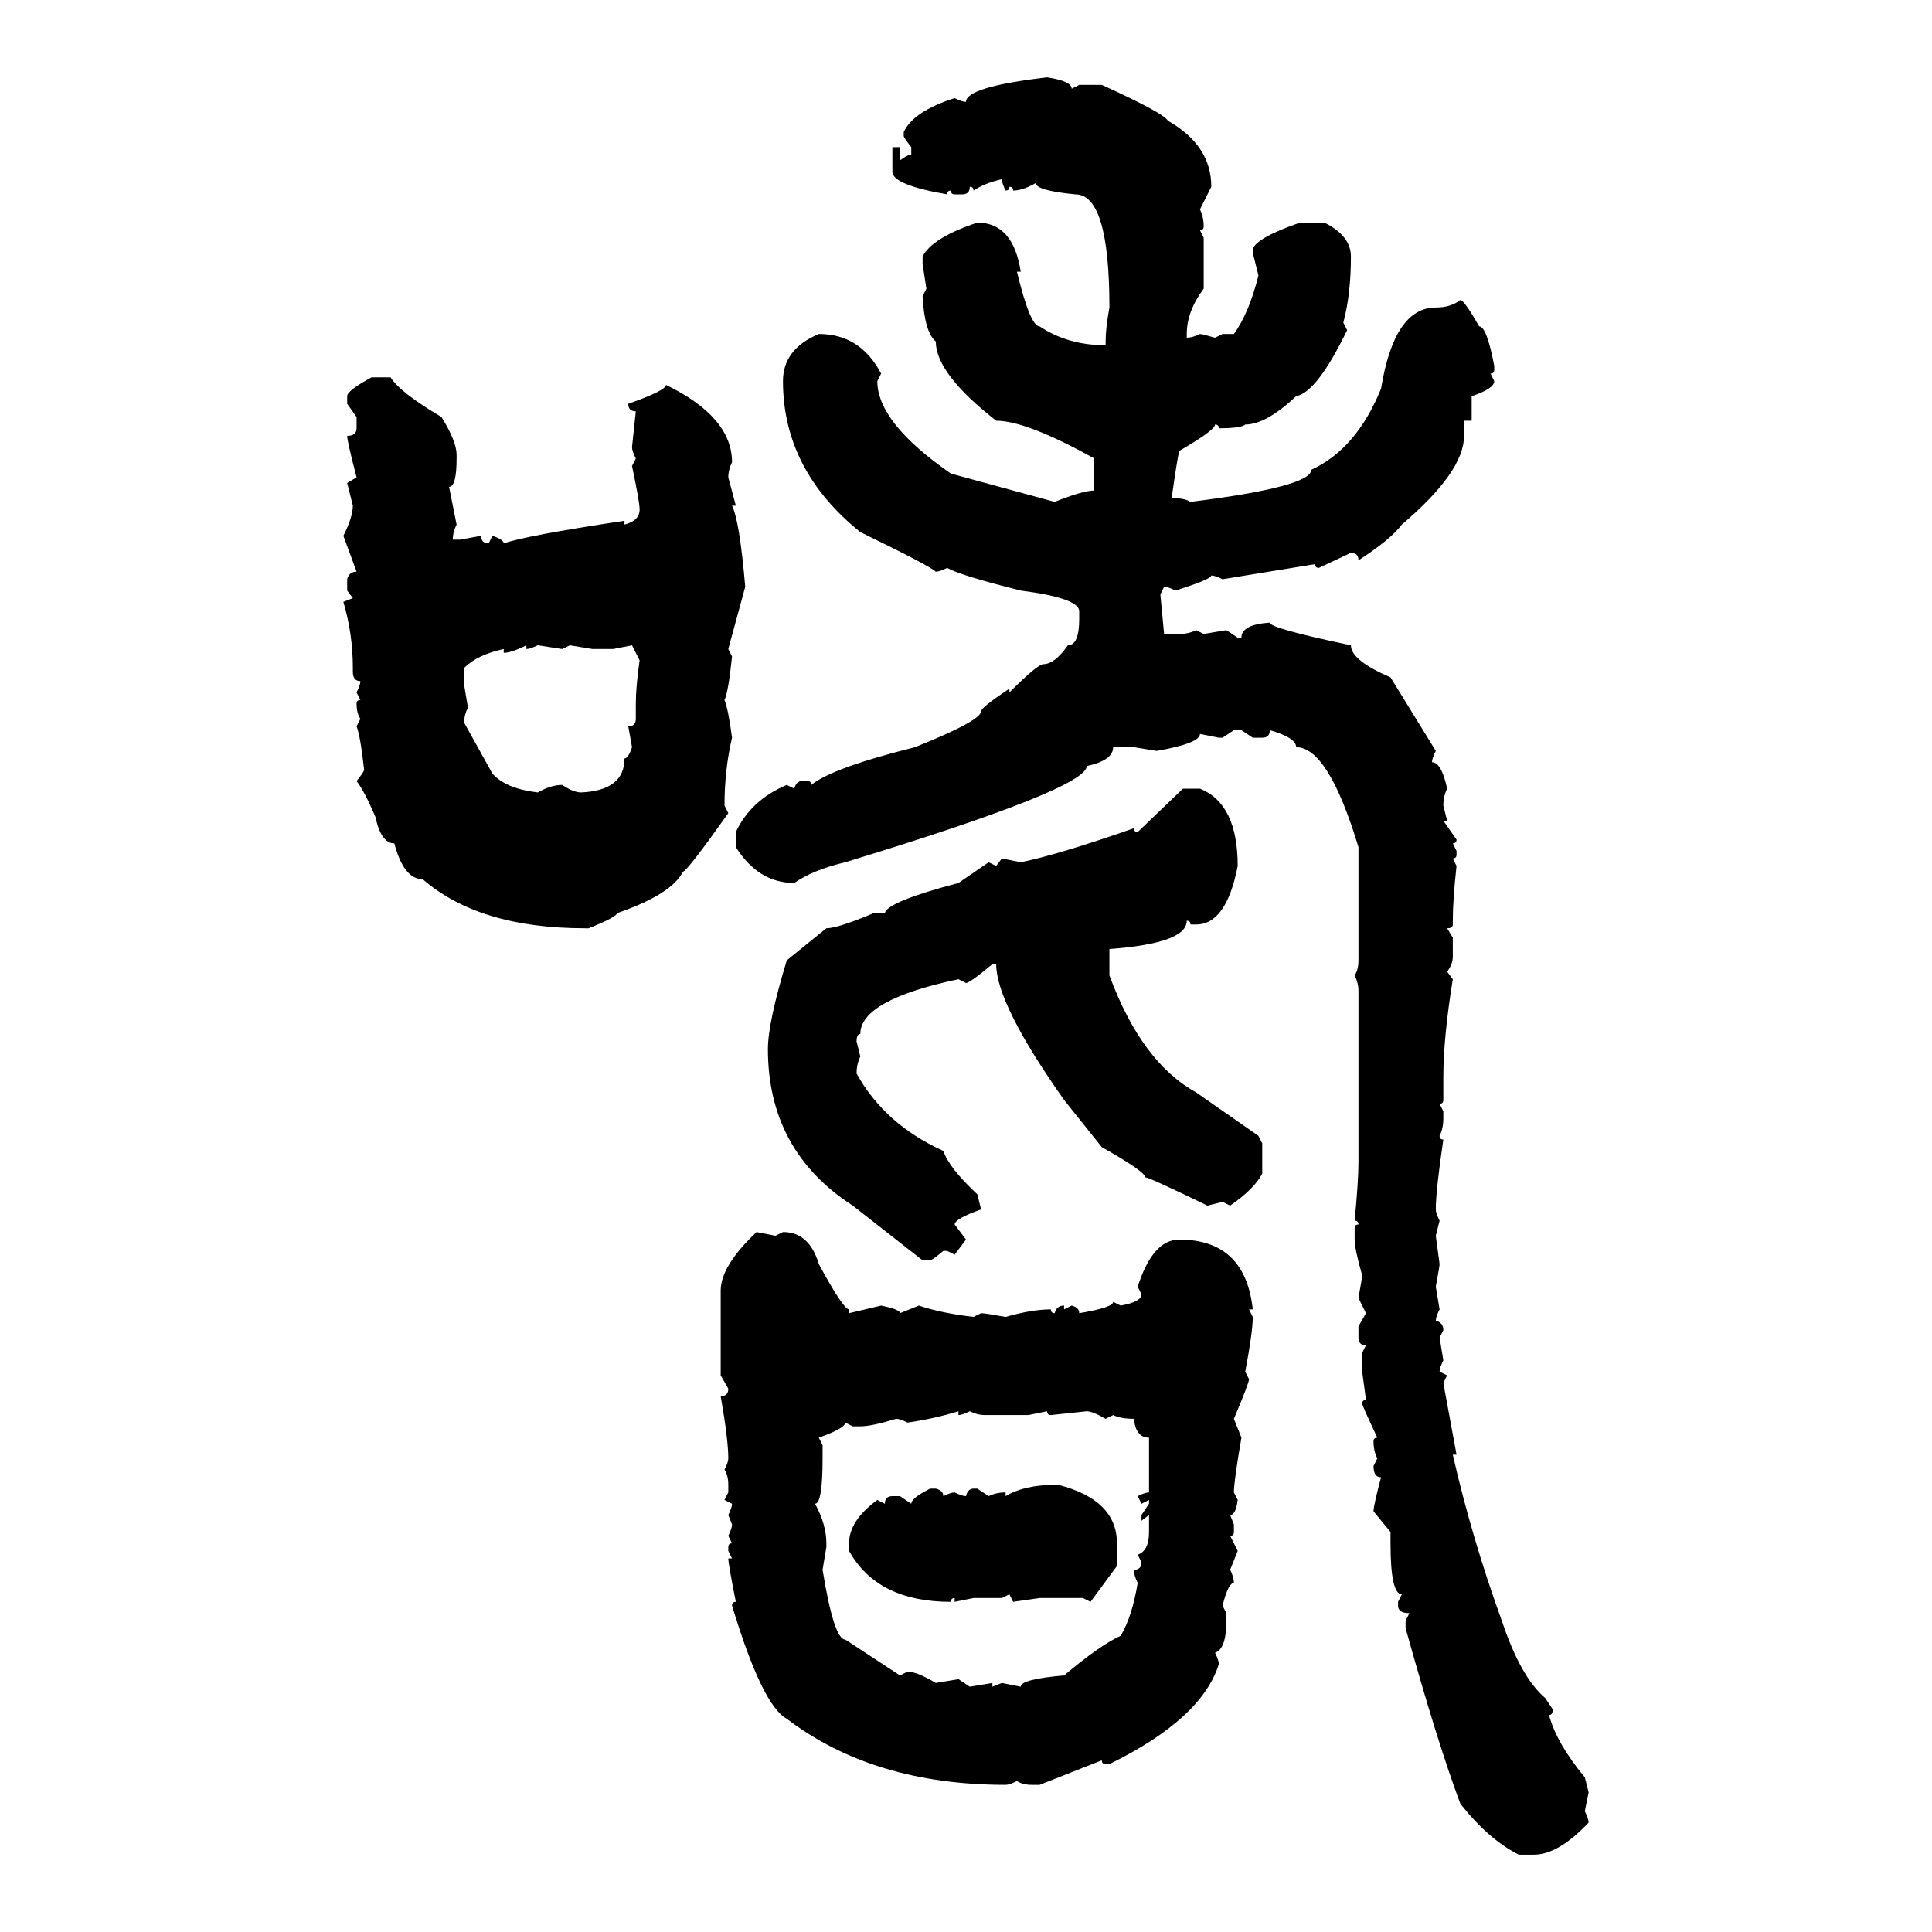 <svg xmlns="http://www.w3.org/2000/svg" xmlns:xlink="http://www.w3.org/1999/xlink" width="300" height="300"><path d="M162.60 12.01L162.60 12.01Q166.41 12.60 166.41 13.77L166.41 13.77L167.58 13.18L171.09 13.18Q180.76 17.58 181.35 18.75L181.35 18.75Q188.09 22.56 188.09 29.00L188.09 29.00L186.33 32.52Q186.91 33.69 186.91 35.16L186.91 35.16Q186.91 35.74 186.33 35.74L186.33 35.74L186.91 36.91L186.91 44.82Q184.28 48.34 184.28 51.86L184.28 51.86L184.28 52.44Q185.16 52.44 186.33 51.86L186.33 51.86Q186.62 51.86 188.67 52.44L188.67 52.44L189.84 51.86L191.60 51.86Q193.95 48.63 195.41 42.77L195.41 42.77L194.53 39.26L194.53 38.67Q195.12 36.91 201.86 34.57L201.86 34.57L205.66 34.57Q209.77 36.62 209.77 39.84L209.77 39.84Q209.77 45.70 208.59 50.10L208.59 50.10L209.18 51.27Q204.49 60.94 201.27 61.52L201.27 61.52Q196.58 65.92 193.36 65.92L193.36 65.92Q192.77 66.50 189.26 66.50L189.26 66.50Q189.26 65.92 188.67 65.92L188.67 65.92Q188.67 66.80 183.11 70.02L183.11 70.02Q182.81 71.19 181.93 77.34L181.93 77.34Q183.98 77.34 184.86 77.93L184.86 77.93Q203.61 75.59 203.61 72.95L203.61 72.95Q210.64 69.73 214.45 60.35L214.45 60.35Q216.50 47.75 222.95 47.75L222.95 47.75Q225.29 47.75 226.76 46.58L226.76 46.58Q227.34 46.58 229.69 50.68L229.69 50.68Q230.86 50.68 232.03 56.84L232.03 56.84L232.03 57.42Q232.03 58.01 231.45 58.01L231.45 58.01L232.03 59.18Q232.03 60.35 228.52 61.52L228.52 61.52L228.52 65.33L227.34 65.33L227.34 67.68Q227.34 73.24 217.68 81.45L217.68 81.45Q215.92 83.79 210.94 87.01L210.94 87.01Q210.94 85.84 209.77 85.84L209.77 85.84L204.79 88.18Q204.20 88.18 204.20 87.60L204.20 87.60L189.84 89.94Q188.67 89.36 188.09 89.36L188.09 89.36Q188.09 89.94 182.52 91.70L182.52 91.70Q181.35 91.11 180.76 91.11L180.76 91.11L180.18 92.29L180.76 98.44L183.11 98.44Q184.57 98.44 185.74 97.85L185.74 97.85L186.91 98.44L190.43 97.85L192.19 99.02L192.77 99.02Q192.77 96.97 197.17 96.68L197.17 96.68Q197.17 97.56 209.77 100.20L209.77 100.20Q209.77 102.54 215.92 105.18L215.92 105.18L222.95 116.60Q222.36 117.77 222.36 118.36L222.36 118.36Q223.83 118.36 224.71 122.46L224.71 122.46Q224.12 123.63 224.12 125.10L224.12 125.10L224.71 127.44L224.12 127.44L226.17 130.37Q226.17 130.96 225.59 130.96L225.59 130.96L226.17 132.13L226.17 132.71Q226.17 133.30 225.59 133.30L225.59 133.30L226.17 134.47Q225.59 139.75 225.59 142.97L225.59 142.97L225.59 143.55Q225.59 144.14 224.71 144.14L224.71 144.14L225.59 145.61L225.59 148.54Q225.59 149.71 224.71 150.88L224.71 150.88L225.59 152.05Q224.12 161.13 224.12 167.29L224.12 167.29L224.12 170.80Q224.12 171.39 223.54 171.39L223.54 171.39L224.12 172.56L224.12 173.73Q224.12 175.20 223.54 176.37L223.54 176.37Q223.54 176.95 224.12 176.95L224.12 176.95Q222.95 184.86 222.95 187.79L222.95 187.79Q222.95 188.38 223.54 189.55L223.54 189.55L222.95 191.89L223.54 196.29Q223.54 196.58 222.95 199.80L222.95 199.80L223.54 203.32Q222.95 204.49 222.95 205.08L222.95 205.08Q224.12 205.37 224.12 206.54L224.12 206.54L223.54 207.71L224.12 211.23Q223.54 212.40 223.54 212.99L223.54 212.99L224.71 213.57L224.12 214.75L226.17 225.88L225.59 225.88Q228.52 238.77 233.20 251.66L233.20 251.66Q236.13 260.45 239.94 263.67L239.94 263.67L241.11 265.43Q241.11 266.31 240.53 266.31L240.53 266.31Q241.70 270.70 246.09 275.98L246.09 275.98L246.68 278.32L246.09 281.25Q246.68 282.42 246.68 283.01L246.68 283.01Q241.99 287.99 238.18 287.99L238.18 287.99L235.84 287.99Q231.15 285.64 226.76 280.08L226.76 280.08Q223.24 270.70 218.26 252.83L218.26 252.83L218.26 251.66L218.85 250.49Q217.09 250.49 217.09 249.32L217.09 249.32L217.09 248.73L217.68 247.56Q215.92 247.56 215.92 239.65L215.92 239.65L215.92 237.89L213.28 234.67Q213.28 233.79 214.45 229.39L214.45 229.39Q213.28 229.39 213.28 227.64L213.28 227.64L213.87 226.46Q213.28 225.29 213.28 223.83L213.28 223.83Q213.28 223.24 213.87 223.24L213.87 223.24Q211.52 218.26 211.52 217.97L211.52 217.97Q211.52 217.38 212.11 217.38L212.11 217.38L211.52 212.99L211.52 210.06L212.11 208.89Q210.94 208.89 210.94 207.71L210.94 207.71L210.94 205.96L212.11 203.91L210.94 201.56Q211.52 198.34 211.52 198.05L211.52 198.05Q210.35 193.95 210.35 192.48L210.35 192.48L210.35 190.72Q210.35 190.14 210.94 190.14L210.94 190.14Q210.94 189.55 210.35 189.55L210.35 189.55Q210.94 183.40 210.94 180.47L210.94 180.47L210.94 153.81Q210.94 152.64 210.35 151.46L210.35 151.46Q210.94 150.59 210.94 149.12L210.94 149.12L210.94 131.54Q206.25 116.02 201.27 116.02L201.27 116.02Q201.27 114.55 197.17 113.38L197.17 113.38Q197.17 114.55 196.00 114.55L196.00 114.55L194.53 114.55L192.77 113.38L191.60 113.38L189.84 114.55L189.26 114.55L186.33 113.96Q186.33 115.43 179.59 116.60L179.59 116.60L176.07 116.02L172.85 116.02Q172.85 118.07 168.75 118.95L168.75 118.95Q168.75 122.46 131.25 133.89L131.25 133.89Q126.27 135.06 123.34 137.11L123.34 137.11Q117.77 137.11 114.26 131.54L114.26 131.54L114.26 129.20Q116.60 124.22 122.17 121.88L122.17 121.88L123.34 122.46Q123.63 121.29 124.51 121.29L124.51 121.29L125.39 121.29Q125.98 121.29 125.98 121.88L125.98 121.88Q129.20 119.24 142.09 116.02L142.09 116.02Q152.34 111.91 152.34 110.45L152.34 110.45Q152.34 109.86 156.74 106.93L156.74 106.93L156.74 107.52Q161.13 103.13 162.01 103.13L162.01 103.13Q163.77 103.13 165.82 100.20L165.82 100.20Q167.58 100.20 167.58 96.09L167.58 96.09L167.58 94.92Q167.58 92.87 158.50 91.70L158.50 91.70Q149.12 89.36 147.07 88.18L147.07 88.18Q145.90 88.77 145.31 88.77L145.31 88.77Q144.43 87.89 133.59 82.62L133.59 82.62Q121.58 72.95 121.58 59.18L121.58 59.18Q121.58 54.20 127.15 51.86L127.15 51.86Q133.59 51.86 136.82 58.01L136.82 58.01L136.23 59.18Q136.23 65.63 147.66 73.54L147.66 73.54L163.77 77.93Q168.16 76.17 169.92 76.17L169.92 76.17L169.92 71.19Q159.38 65.33 154.69 65.33L154.69 65.33Q145.31 58.01 145.31 53.03L145.31 53.03Q143.55 51.56 143.26 46.00L143.26 46.00L143.85 44.82L143.26 41.02L143.26 39.84Q144.73 36.91 151.76 34.57L151.76 34.57Q157.32 34.57 158.50 42.19L158.50 42.19L157.91 42.19Q159.96 50.68 161.43 50.68L161.43 50.68Q165.82 53.61 171.68 53.61L171.68 53.61L171.68 53.03Q171.68 50.98 172.27 47.75L172.27 47.75Q172.27 30.18 166.99 30.18L166.99 30.18Q160.84 29.59 160.84 28.42L160.84 28.42Q158.79 29.59 157.32 29.59L157.32 29.59Q157.32 29.00 156.74 29.00L156.74 29.00Q156.74 29.59 156.15 29.59L156.15 29.59Q155.57 28.42 155.57 27.83L155.57 27.83Q152.93 28.42 151.17 29.59L151.17 29.59Q151.17 29.00 150.59 29.00L150.59 29.00Q150.59 30.18 149.41 30.18L149.41 30.18L148.24 30.18Q147.66 30.18 147.66 29.59L147.66 29.59Q147.07 29.59 147.07 30.18L147.07 30.18Q138.57 28.71 138.57 26.66L138.57 26.66L138.57 22.85L139.75 22.85L139.75 24.90Q140.92 24.02 141.50 24.02L141.50 24.02L141.50 22.85Q140.33 21.39 140.33 21.09L140.33 21.09L140.33 20.51Q141.80 17.29 148.24 15.23L148.24 15.23Q149.41 15.82 150 15.82L150 15.82Q150 13.48 162.60 12.01ZM57.71 58.59L57.71 58.59L60.64 58.59Q62.11 60.94 68.55 64.75L68.55 64.75Q70.90 68.55 70.90 70.61L70.90 70.61L70.90 71.19Q70.90 75.59 69.73 75.59L69.73 75.59L70.90 81.45Q70.31 82.62 70.31 83.79L70.31 83.79L71.48 83.79L74.71 83.20Q74.71 84.38 75.88 84.38L75.88 84.38L76.46 83.20Q78.22 83.79 78.22 84.38L78.22 84.38Q81.45 83.20 96.97 80.86L96.97 80.86L96.97 81.45Q99.32 80.86 99.32 79.10L99.32 79.10Q99.32 77.93 98.14 72.36L98.14 72.36L98.73 71.19Q98.14 70.02 98.14 69.43L98.14 69.43L98.73 63.87Q97.56 63.87 97.56 62.70L97.56 62.70Q103.42 60.64 103.42 59.77L103.42 59.77Q113.67 64.75 113.67 71.78L113.67 71.78Q113.09 72.95 113.09 74.12L113.09 74.12L114.26 78.52L113.67 78.52Q114.84 80.86 115.72 91.11L115.72 91.11L113.09 100.78L113.67 101.95Q113.09 107.52 112.50 108.69L112.50 108.69Q113.09 110.16 113.67 114.55L113.67 114.55Q112.50 119.53 112.50 125.10L112.50 125.10L113.09 126.27Q106.64 135.35 106.05 135.35L106.05 135.35Q104.30 138.87 95.80 141.80L95.80 141.80Q95.80 142.38 91.41 144.14L91.41 144.14L90.82 144.14Q74.41 144.14 65.63 136.52L65.63 136.52Q62.70 136.52 61.23 130.96L61.23 130.96Q59.18 130.96 58.30 126.86L58.30 126.86Q56.54 122.75 55.37 121.29L55.37 121.29Q56.54 119.82 56.54 119.53L56.54 119.53Q55.96 114.26 55.37 112.79L55.37 112.79L55.96 111.62Q55.37 110.74 55.37 109.28L55.37 109.28Q55.37 108.69 55.96 108.69L55.96 108.69L55.37 107.52Q55.96 106.35 55.96 105.76L55.96 105.76Q54.79 105.76 54.79 104.30L54.79 104.30L54.79 103.71Q54.79 98.44 53.32 93.46L53.32 93.46L54.79 92.87L53.91 91.70L53.91 89.94Q54.20 88.77 55.37 88.77L55.37 88.77L53.32 83.20Q54.79 80.27 54.79 78.52L54.79 78.52L53.91 75L55.37 74.12Q53.91 68.55 53.91 67.68L53.91 67.68Q55.37 67.68 55.37 66.50L55.37 66.50L55.37 64.75L53.91 62.70L53.91 61.52Q53.91 60.64 57.71 58.59ZM78.22 101.37L78.22 101.37L78.22 100.78Q74.12 101.66 72.07 103.71L72.07 103.71L72.07 106.35L72.66 109.86Q72.07 111.04 72.07 112.21L72.07 112.21L76.46 120.12Q78.52 122.46 83.50 123.05L83.50 123.05Q85.55 121.88 87.30 121.88L87.30 121.88Q89.06 123.05 90.23 123.05L90.23 123.05Q96.97 122.75 96.97 117.77L96.97 117.77Q97.56 117.77 98.14 116.02L98.14 116.02L97.56 112.79Q98.73 112.79 98.73 111.62L98.73 111.62L98.73 109.28Q98.73 106.64 99.32 102.54L99.32 102.54L98.14 100.20L95.21 100.78L91.99 100.78L88.48 100.20L87.30 100.78L83.50 100.20Q82.32 100.78 81.74 100.78L81.74 100.78L81.74 100.20Q79.39 101.37 78.22 101.37ZM176.66 129.20L183.69 122.46L186.33 122.46Q192.19 124.80 192.19 134.47L192.19 134.47Q190.43 143.55 185.74 143.55L185.74 143.55L184.86 143.55Q184.86 142.97 184.28 142.97L184.28 142.97Q184.28 146.48 172.27 147.36L172.27 147.36L172.27 151.46Q177.25 164.94 185.74 169.63L185.74 169.63L195.41 176.37L196.00 177.54L196.00 182.23Q194.82 184.57 191.02 187.21L191.02 187.21L189.84 186.62L187.50 187.21Q178.42 182.81 177.83 182.81L177.83 182.81Q177.83 181.93 171.09 178.13L171.09 178.13L165.23 170.80Q154.69 155.86 154.69 149.71L154.69 149.71L154.10 149.71Q150.59 152.64 150 152.64L150 152.64L148.83 152.05Q133.59 155.27 133.59 160.55L133.59 160.55Q133.01 160.55 133.01 161.72L133.01 161.72L133.59 164.06Q133.01 165.23 133.01 166.70L133.01 166.70Q137.40 174.61 146.48 178.71L146.48 178.71Q147.36 181.35 151.76 185.45L151.76 185.45L152.34 187.79Q148.24 189.26 148.24 190.14L148.24 190.14L150 192.48L148.24 194.82L147.07 194.24L146.48 194.24Q144.73 195.70 144.43 195.70L144.43 195.70L143.26 195.70L132.42 187.21Q119.24 178.71 119.24 162.89L119.24 162.89Q119.24 158.79 122.17 149.12L122.17 149.12L128.32 144.14Q130.08 144.14 135.64 141.80L135.64 141.80L137.40 141.80Q137.70 140.04 148.83 137.11L148.83 137.11L153.52 133.89L154.69 134.47L155.57 133.30L158.50 133.89Q164.36 132.71 176.07 128.61L176.07 128.61Q176.07 129.20 176.66 129.20L176.66 129.20ZM117.48 191.31L117.48 191.31L120.41 191.89L121.58 191.31Q125.68 191.31 127.15 196.29L127.15 196.29Q130.96 203.32 131.84 203.32L131.84 203.32L131.84 203.91L136.82 202.73Q139.75 203.32 139.75 203.91L139.75 203.91L142.68 202.73Q146.19 203.91 151.17 204.49L151.17 204.49L152.34 203.91Q152.93 203.91 156.15 204.49L156.15 204.49Q160.25 203.32 163.18 203.32L163.18 203.32Q163.18 203.91 163.77 203.91L163.77 203.91Q164.06 202.73 165.23 202.73L165.23 202.73L165.23 203.32L166.41 202.73Q167.58 203.03 167.58 203.91L167.58 203.91Q172.85 203.03 172.85 202.15L172.85 202.15L174.02 202.73Q177.25 202.15 177.25 200.98L177.25 200.98L176.66 199.80Q179.00 192.48 183.11 192.48L183.11 192.48Q193.36 192.48 194.53 203.32L194.53 203.32L193.95 203.32L194.53 204.49Q194.53 206.84 193.36 212.99L193.36 212.99L193.95 214.16Q193.95 214.75 191.60 220.31L191.60 220.31L192.77 223.24Q191.60 229.98 191.60 231.74L191.60 231.74L192.19 232.91Q191.89 235.25 191.02 235.25L191.02 235.25L191.60 236.72L191.60 237.89Q191.60 238.48 191.02 238.48L191.02 238.48L192.19 240.82L191.02 243.75Q191.60 244.92 191.60 245.80L191.60 245.80Q190.72 245.80 189.84 249.32L189.84 249.32L190.43 250.49L190.43 251.66Q190.43 256.05 188.67 256.64L188.67 256.64Q189.26 257.81 189.26 258.40L189.26 258.40Q186.62 266.89 172.27 273.93L172.27 273.93L171.68 273.93Q171.09 273.93 171.09 273.34L171.09 273.34L161.43 277.15L160.25 277.15Q158.79 277.15 157.91 276.56L157.91 276.56Q156.74 277.15 156.15 277.15L156.15 277.15Q135.64 277.15 122.17 266.89L122.17 266.89Q118.36 264.84 113.67 249.32L113.67 249.32Q113.67 248.73 114.26 248.73L114.26 248.73Q113.09 242.87 113.09 241.99L113.09 241.99L113.67 241.99L113.09 240.82L113.09 240.23Q113.09 239.65 113.67 239.65L113.67 239.65L113.09 238.48Q113.67 237.30 113.67 236.72L113.67 236.72L113.09 235.25Q113.67 234.08 113.67 233.50L113.67 233.50L112.50 232.91L113.09 231.74L113.09 230.57Q113.09 229.10 112.50 228.22L112.50 228.22Q113.09 227.05 113.09 226.46L113.09 226.46Q113.09 223.54 111.91 216.80L111.91 216.80Q113.09 216.80 113.09 215.63L113.09 215.63L111.91 213.57L111.91 200.39Q111.91 196.58 117.48 191.31ZM140.92 220.90L140.92 220.90Q139.75 220.31 139.16 220.31L139.16 220.31Q135.35 221.48 133.59 221.48L133.59 221.48L132.42 221.48L131.25 220.90Q131.25 221.78 127.15 223.24L127.15 223.24L127.73 224.41L127.73 226.46Q127.73 233.50 126.56 233.50L126.56 233.50Q128.32 236.72 128.32 239.65L128.32 239.65L128.32 240.23L127.73 243.75Q129.49 254.59 131.25 254.59L131.25 254.59L139.75 260.16L140.92 259.57Q142.38 259.57 145.31 261.33L145.31 261.33L148.83 260.74L150.59 261.91L154.10 261.33L154.10 261.91L155.57 261.33L158.50 261.91Q158.50 260.74 165.23 260.16L165.23 260.16Q170.80 255.47 174.02 254.00L174.02 254.00Q175.78 251.07 176.66 245.80L176.66 245.80Q176.07 244.63 176.07 243.75L176.07 243.75Q177.25 243.75 177.25 242.58L177.25 242.58L176.66 241.41Q178.42 240.82 178.42 237.89L178.42 237.89L178.42 235.25L177.25 236.13L177.25 235.25L178.42 233.50L178.42 232.91L177.25 233.50L176.66 232.32Q177.83 231.74 178.42 231.74L178.42 231.74L178.42 223.24Q176.37 223.24 176.07 220.31L176.07 220.31Q174.02 220.31 172.85 219.73L172.85 219.73L171.68 220.31Q169.63 219.14 168.75 219.14L168.75 219.14L163.18 219.73Q162.60 219.73 162.60 219.14L162.60 219.14L159.67 219.73L152.93 219.73Q151.76 219.73 150.59 219.14L150.59 219.14Q149.41 219.73 148.83 219.73L148.83 219.73L148.83 219.14Q145.02 220.31 140.92 220.90ZM163.77 230.57L163.77 230.57L164.36 230.57Q173.44 232.91 173.44 239.65L173.44 239.65L173.44 243.16L169.34 248.73L168.16 248.14L161.43 248.14L157.32 248.73L156.74 247.56L155.57 248.14L151.17 248.14L148.24 248.73L148.24 248.14Q147.66 248.14 147.66 248.73L147.66 248.73Q136.23 248.73 131.84 240.82L131.84 240.82L131.84 239.65Q131.84 236.13 136.23 232.91L136.23 232.91L137.40 233.50Q137.40 232.32 138.57 232.32L138.57 232.32L139.75 232.32L141.50 233.50Q141.50 232.62 144.43 231.15L144.43 231.15L145.31 231.15Q146.48 231.45 146.48 232.32L146.48 232.32Q147.66 231.74 148.24 231.74L148.24 231.74Q149.41 232.32 150 232.32L150 232.32Q150.29 231.15 151.17 231.15L151.17 231.15L151.76 231.15L153.52 232.32Q154.69 231.74 156.15 231.74L156.15 231.74L156.15 232.32Q159.08 230.57 163.77 230.57Z"/></svg>